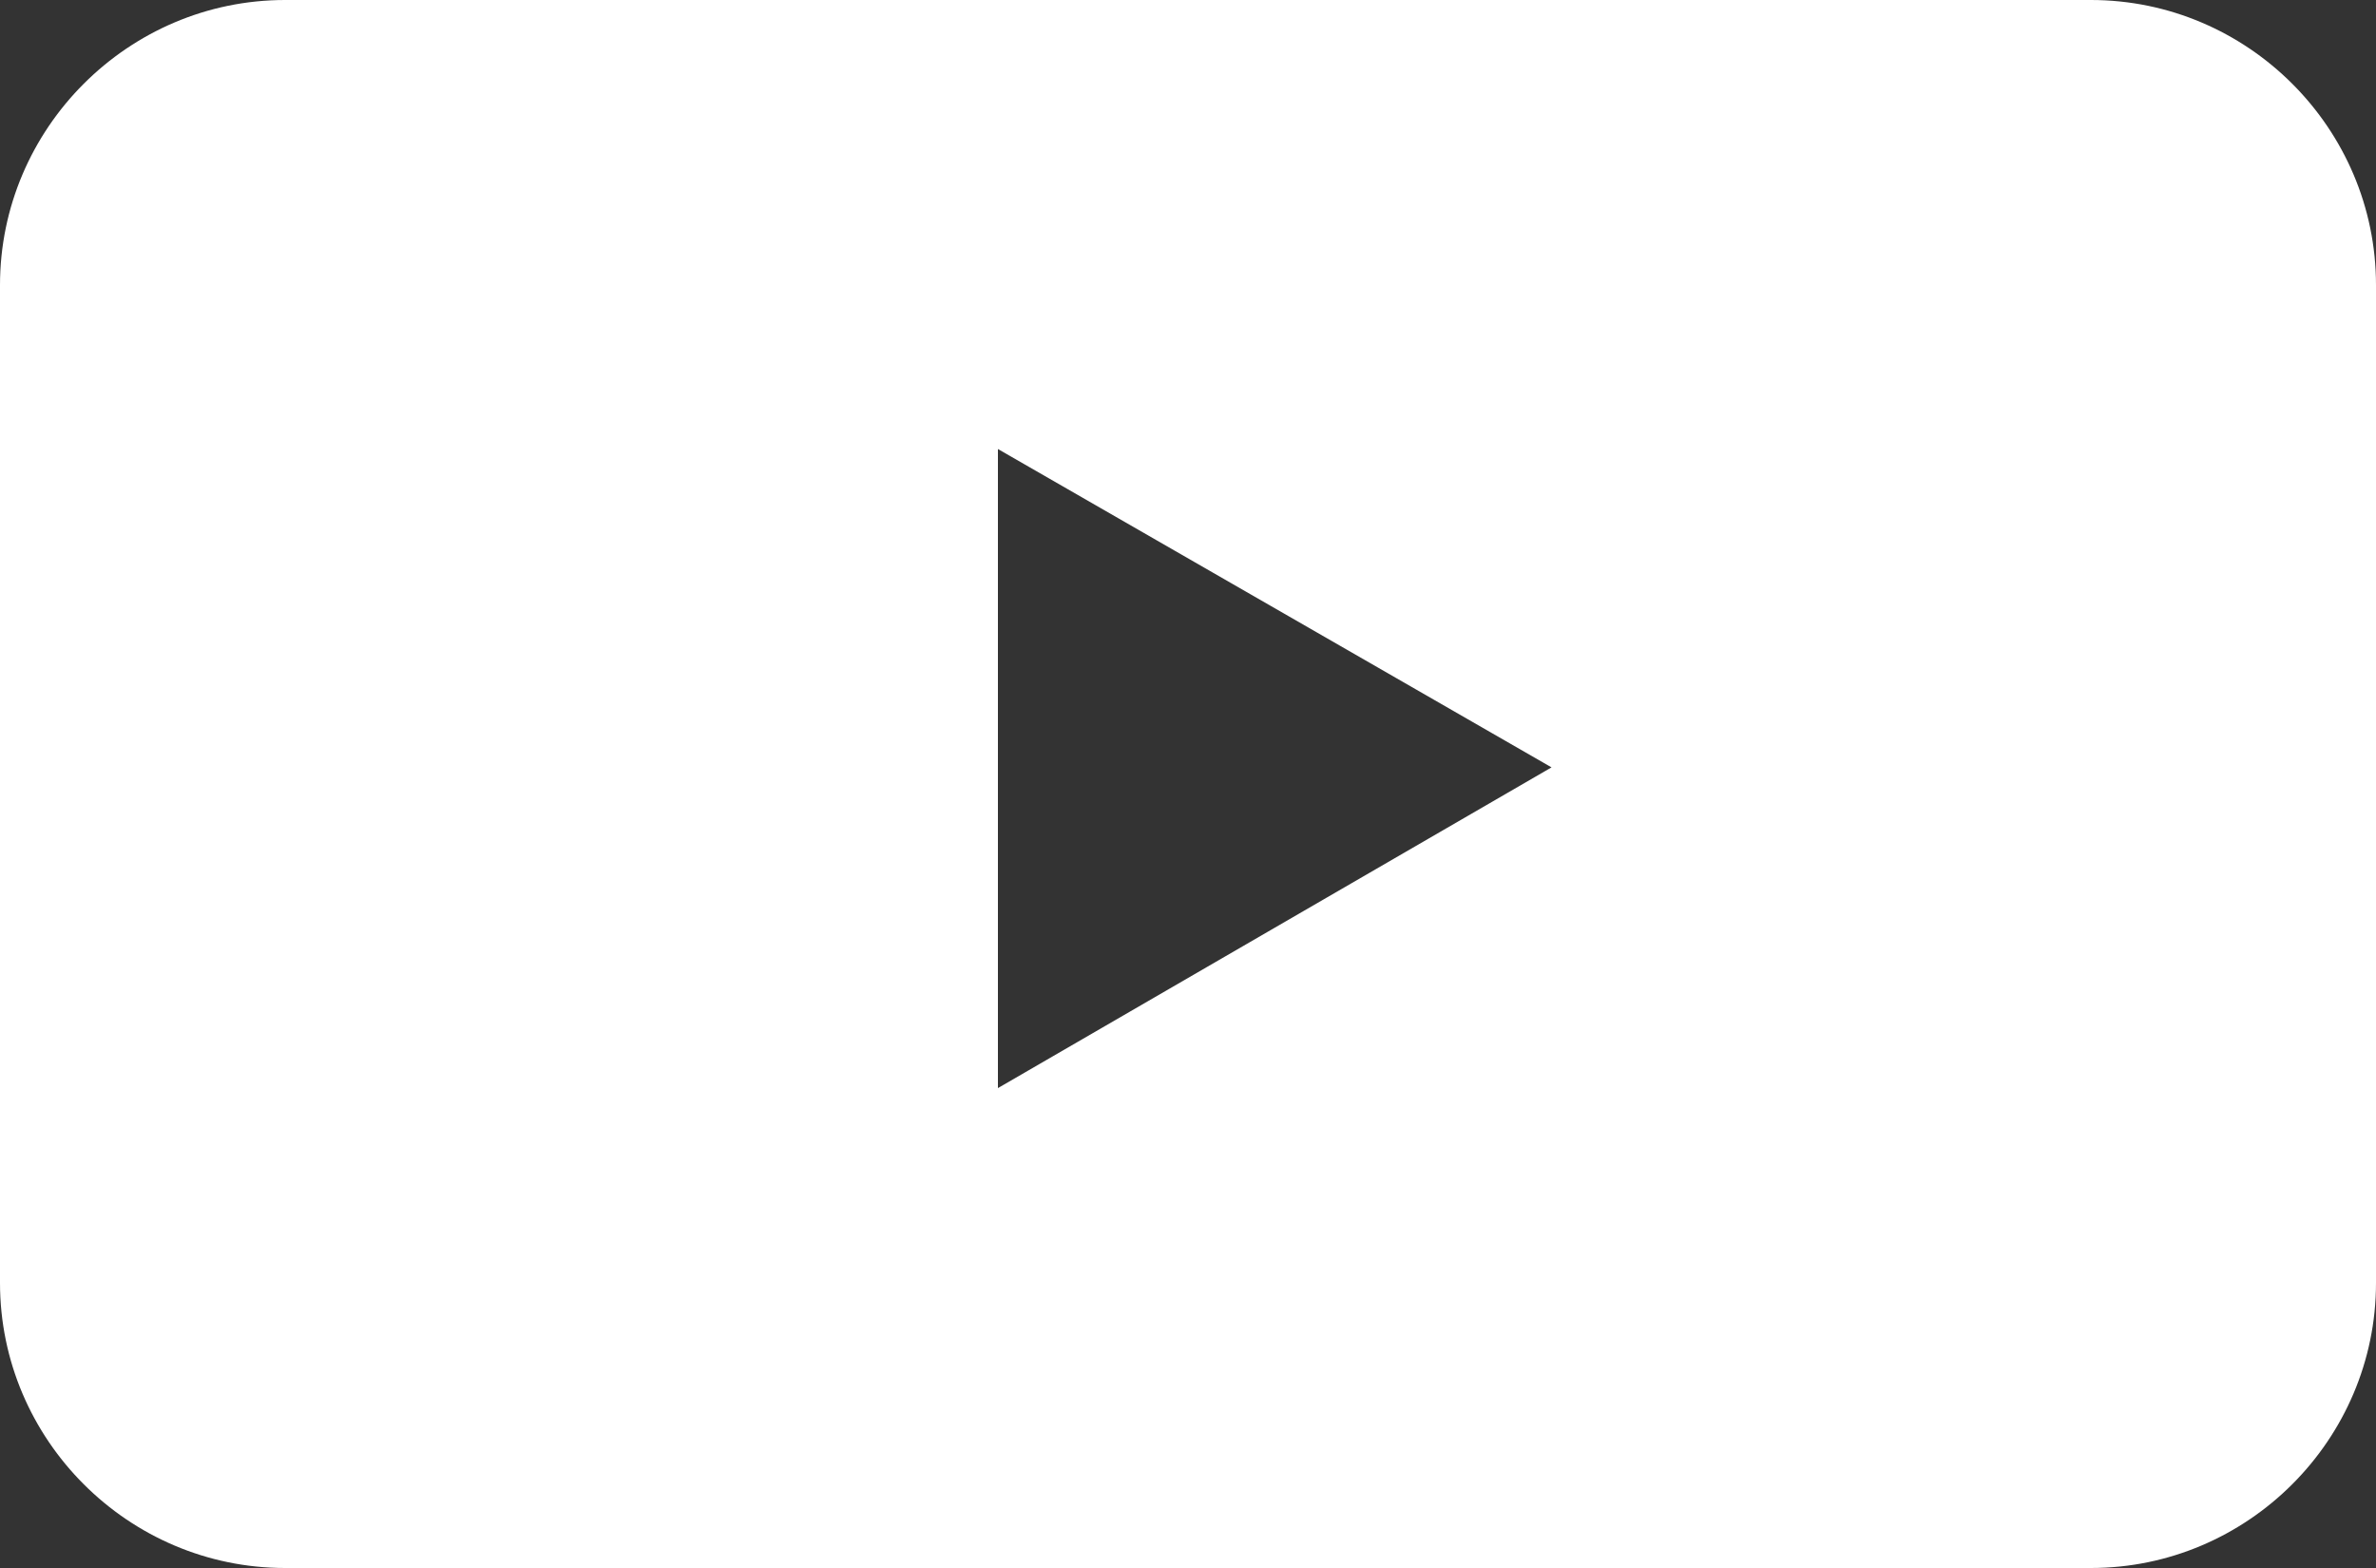 <svg id="Layer_1" xmlns="http://www.w3.org/2000/svg" viewBox="0 0 100 66"><rect x="0" y="0" width="100" height="66" fill="#333333" stroke="none"/><style>.st0{fill:#fff}</style><g id="Group_2" transform="translate(0 -17)"><path id="Path_29" class="st0" d="M88 17H12C5.4 17 0 22.4 0 29v42c0 6.6 5.4 12 12 12h76c6.6 0 12-5.4 12-12V29c0-6.6-5.4-12-12-12zM42 62.8V35.9l23.3 13.4L42 62.8z"/></g></svg>